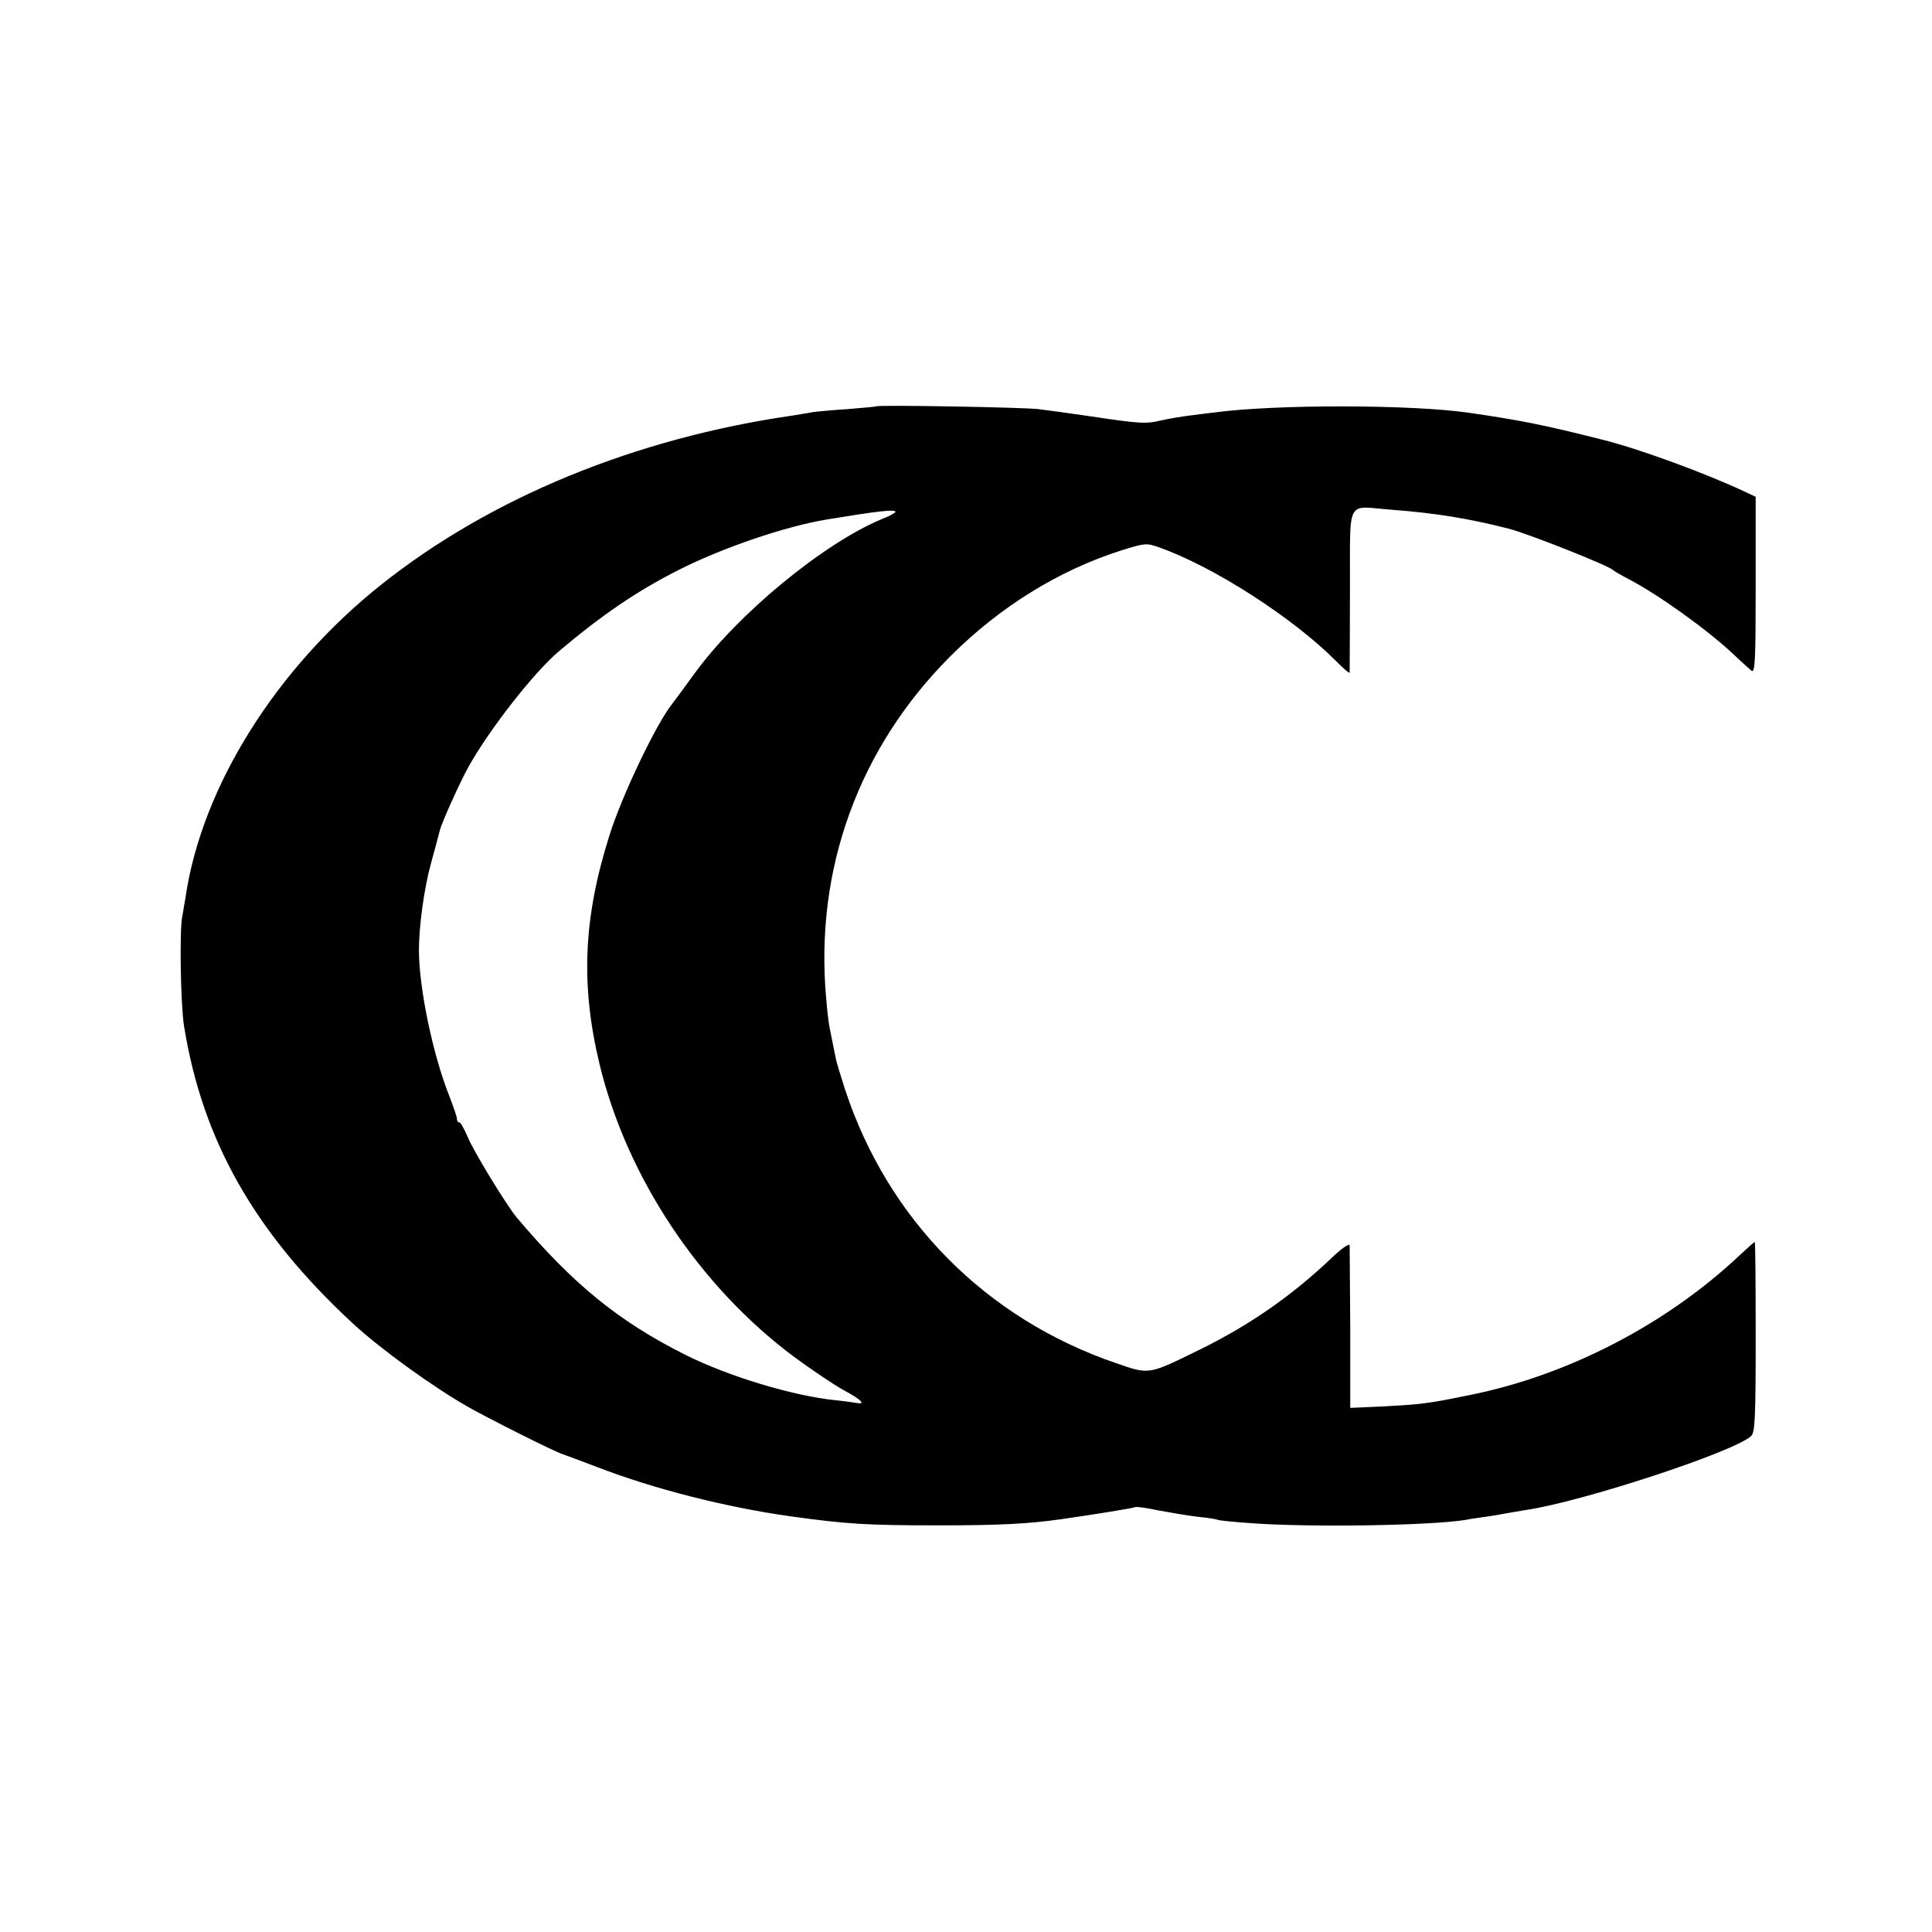<?xml version="1.0" standalone="no"?>
<!DOCTYPE svg PUBLIC "-//W3C//DTD SVG 20010904//EN"
 "http://www.w3.org/TR/2001/REC-SVG-20010904/DTD/svg10.dtd">
<svg version="1.0" xmlns="http://www.w3.org/2000/svg"
 width="630pt" height="630pt" viewBox="0 0 630 630"
 preserveAspectRatio="xMidYMid meet">
<g transform="translate(0,630) scale(0.1,-0.1)"
fill="#000000" stroke="none">
<path d="M2858 4975 c-2 -1 -43 -5 -93 -9 -49 -3 -101 -8 -115 -10 -14 -3 -43
-7 -65 -11 -514 -74 -985 -268 -1340 -550 -344 -273 -587 -660 -640 -1021 -4
-21 -8 -50 -11 -64 -9 -49 -5 -286 6 -355 60 -374 230 -674 551 -971 90 -83
257 -204 374 -271 61 -35 287 -149 310 -155 11 -4 63 -23 115 -43 182 -70 416
-130 631 -160 181 -25 247 -29 479 -29 203 0 293 5 400 20 112 16 234 36 240
39 4 3 38 -2 76 -10 38 -7 96 -17 129 -21 33 -3 63 -8 66 -10 3 -2 52 -7 110
-11 190 -14 585 -8 699 11 14 3 43 7 65 10 22 3 51 8 65 11 13 2 42 7 65 11
181 26 678 189 735 241 13 12 15 61 15 323 0 171 -1 310 -3 310 -2 0 -24 -20
-50 -44 -239 -225 -560 -391 -879 -455 -142 -29 -157 -30 -279 -37 l-111 -5 0
258 c-1 142 -2 264 -2 272 -1 8 -29 -12 -63 -45 -128 -121 -265 -216 -424
-294 -171 -84 -165 -83 -275 -45 -424 145 -743 467 -883 891 -14 44 -29 91
-31 105 -3 13 -7 35 -10 49 -3 14 -7 36 -10 50 -3 14 -8 57 -11 95 -38 421
107 817 405 1115 161 161 353 280 557 345 77 24 82 25 124 10 178 -63 437
-230 577 -371 24 -24 43 -41 44 -37 0 5 1 126 1 270 1 304 -15 272 133 261
147 -11 255 -29 385 -62 68 -18 327 -121 340 -135 3 -3 25 -16 50 -29 96 -50
253 -162 341 -244 25 -24 52 -48 60 -55 12 -10 14 31 14 278 l0 289 -30 14
c-126 60 -346 141 -465 171 -198 50 -269 64 -440 89 -185 27 -629 28 -830 1
-19 -2 -55 -7 -80 -10 -25 -3 -67 -10 -94 -16 -49 -12 -68 -11 -241 15 -55 8
-127 18 -160 22 -56 6 -521 14 -527 9z m62 -344 c0 -3 -19 -14 -43 -23 -191
-79 -473 -311 -615 -508 -34 -47 -66 -90 -70 -95 -52 -65 -164 -299 -205 -430
-85 -269 -94 -487 -32 -745 89 -369 326 -725 635 -955 56 -41 128 -90 161
-108 61 -33 75 -49 37 -41 -13 2 -41 6 -63 8 -138 14 -348 77 -490 148 -219
110 -367 231 -551 449 -34 42 -141 216 -160 264 -11 25 -22 45 -26 45 -5 0 -8
5 -8 12 0 6 -12 41 -26 77 -52 131 -97 344 -98 471 0 80 17 205 40 287 13 48
26 95 28 105 7 27 67 160 94 208 68 122 213 307 293 375 143 121 257 198 391
266 144 73 350 143 484 165 163 27 224 34 224 25z"/>
</g>
</svg>
